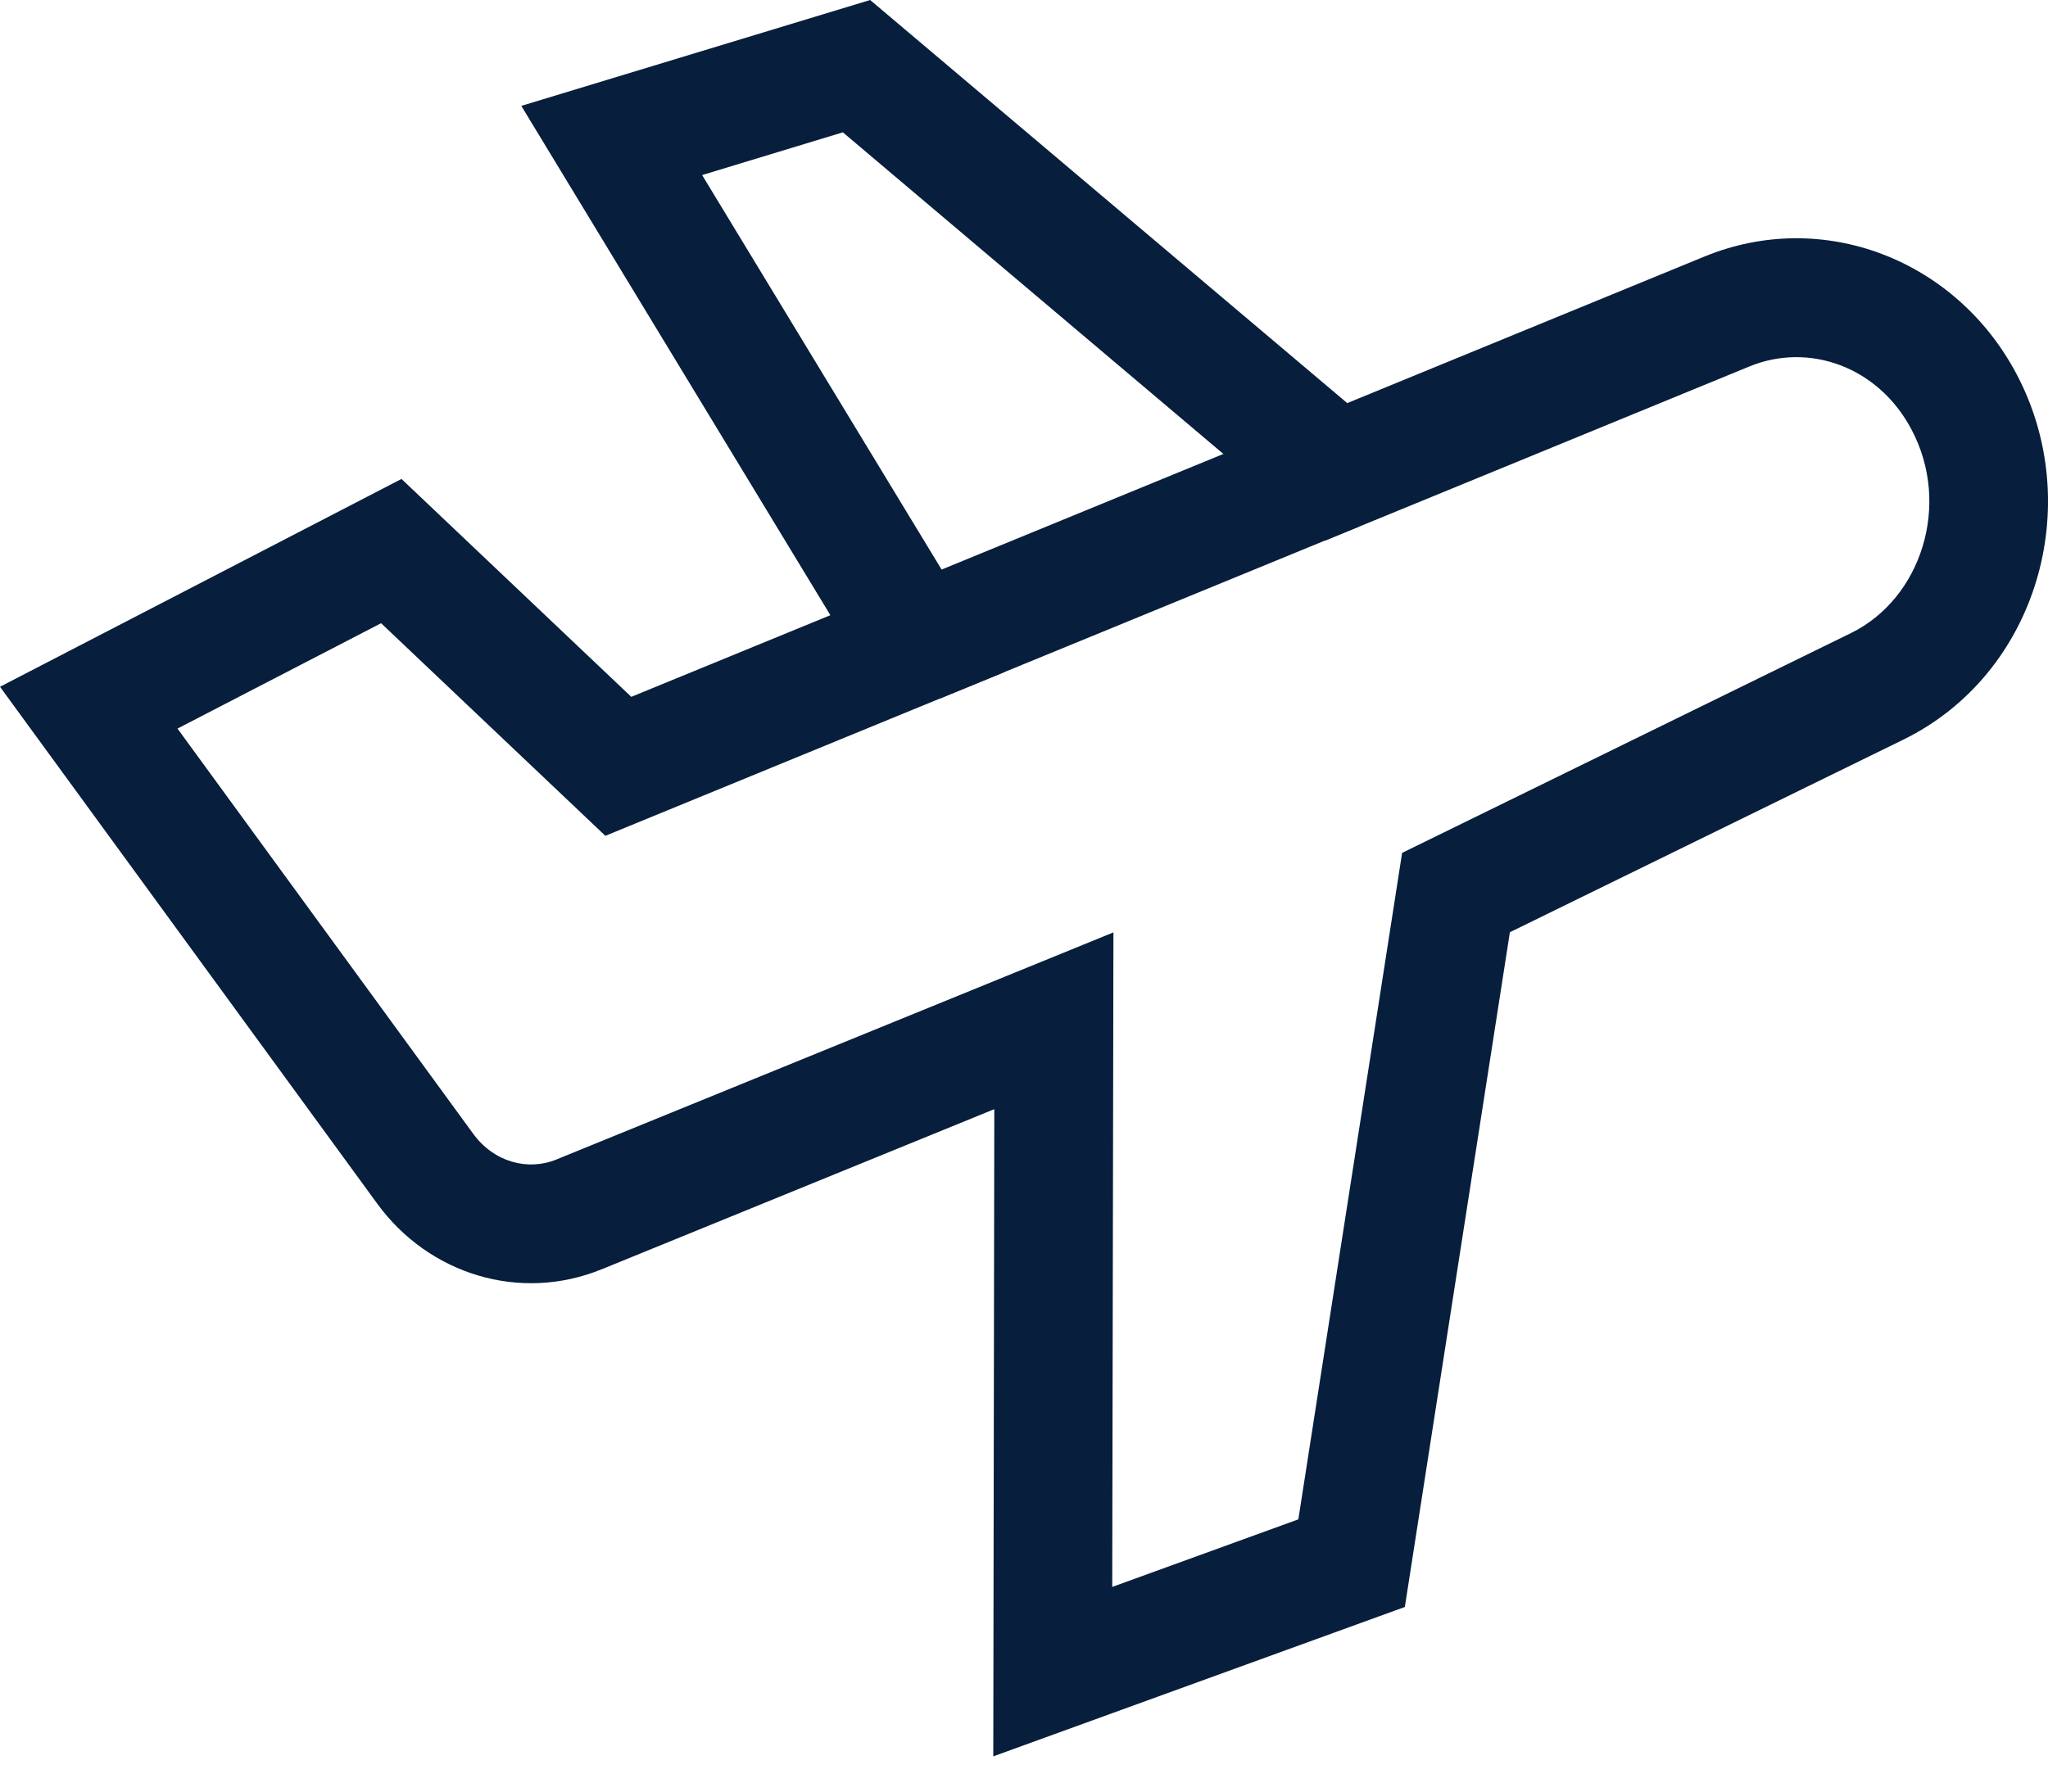 <svg width="24" height="21" viewBox="0 0 24 21" fill="none" xmlns="http://www.w3.org/2000/svg">
<path fill-rule="evenodd" clip-rule="evenodd" d="M15.924 6.173L11.012 8.189L10.484 6.902L15.396 4.886L15.924 6.173Z" fill="#071E3C"/>
<path fill-rule="evenodd" clip-rule="evenodd" d="M10.197 0L15.788 4.725L19.974 3.007C21.367 2.435 22.921 3.047 23.628 4.378C24.448 5.918 23.872 7.902 22.304 8.67C22.304 8.67 22.304 8.67 22.304 8.67L17.694 10.927L16.463 18.836L11.64 20.587L11.652 13.001L7.053 14.877C7.052 14.877 7.052 14.877 7.052 14.877C6.096 15.269 5.025 14.938 4.421 14.109M4.421 14.109L0 8.05L4.705 5.614L7.398 8.168L9.731 7.211L6.109 1.241L10.197 0M8.228 2.052L11.765 7.88L7.094 9.797L4.466 7.305L2.08 8.54L5.545 13.289C5.788 13.623 6.187 13.728 6.523 13.59L6.525 13.589L13.048 10.929L13.034 18.601L15.215 17.809L16.431 9.997L21.692 7.42C22.51 7.019 22.872 5.92 22.399 5.032C22.009 4.296 21.197 4.01 20.502 4.295C20.502 4.295 20.502 4.295 20.502 4.295L15.535 6.334L9.877 1.551L8.228 2.052Z" fill="#071E3C"/>
</svg>